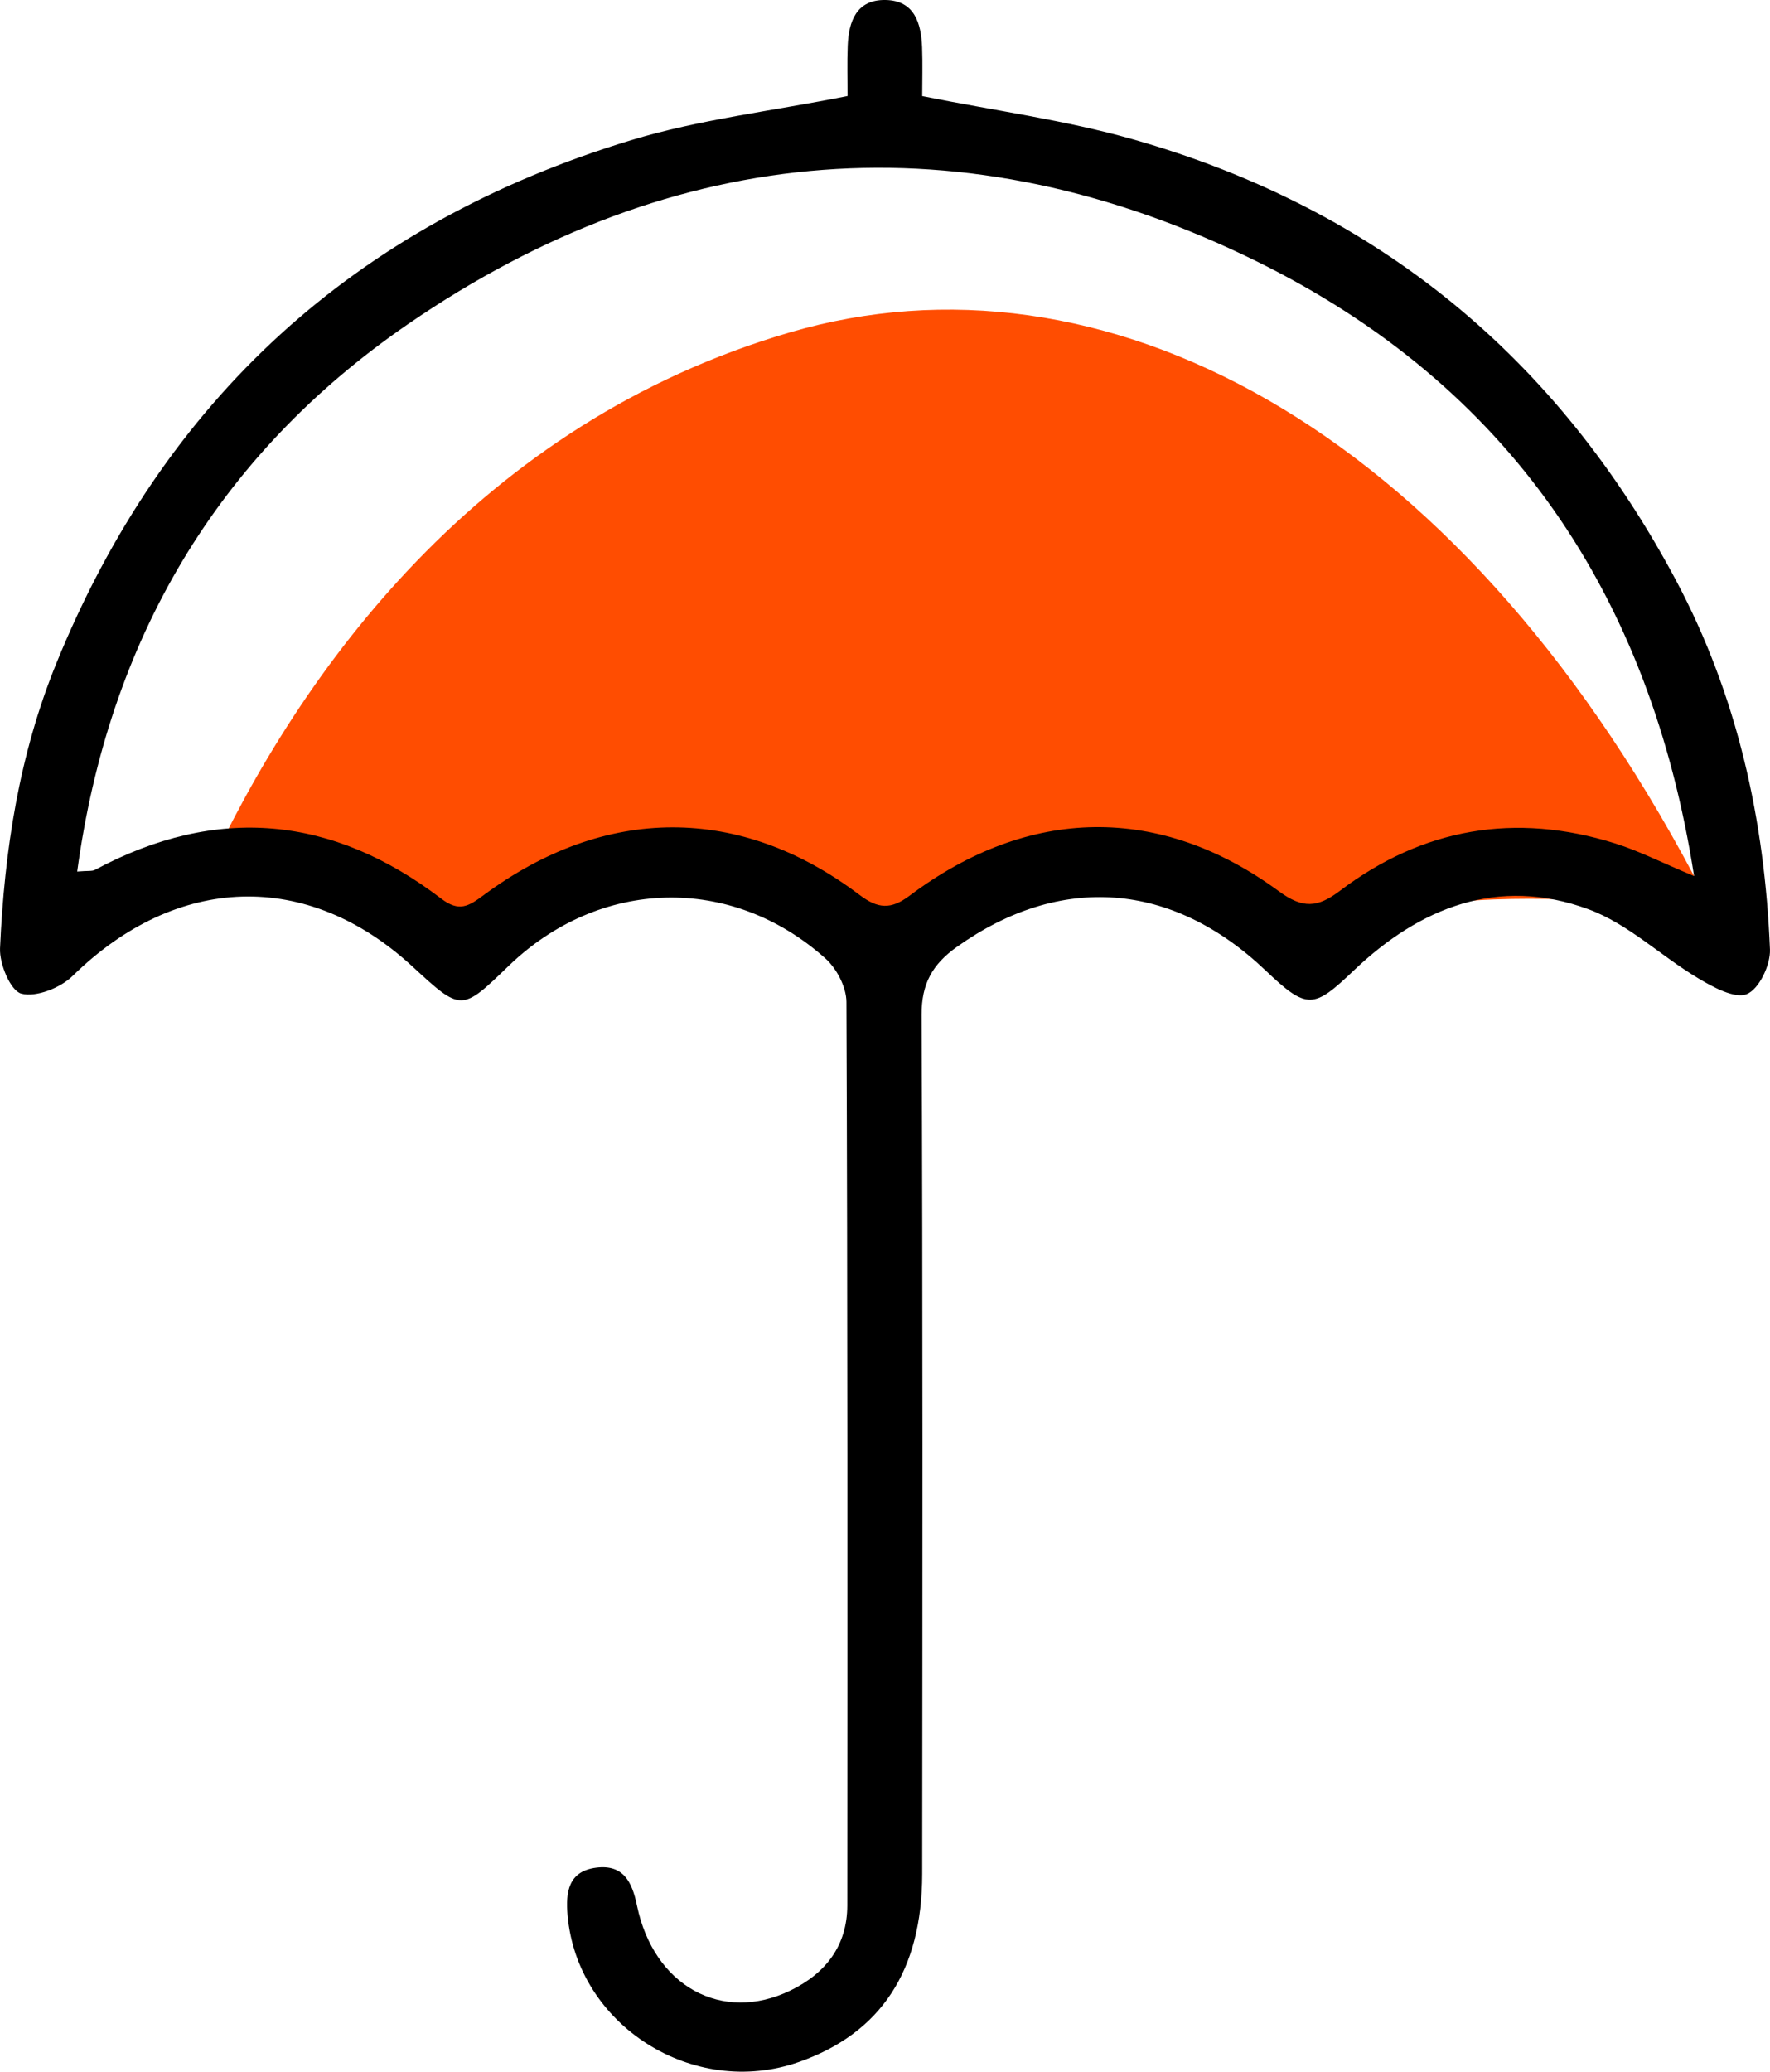 <svg xmlns="http://www.w3.org/2000/svg" xmlns:xlink="http://www.w3.org/1999/xlink" width="47px" height="55px" viewBox="0 0 47 55"><title>Group</title><desc>Created with Sketch.</desc><g id="Symbols" stroke="none" stroke-width="1" fill="none" fill-rule="evenodd"><g id="A/simbol/beneficios/-ten-las-espaldas-cubiertas" transform="translate(-9, -3)"><g id="Group" transform="translate(9, 3)"><path d="M5.456,23.259 C8,17.747 12.746,11.232 20.972,8.825 C29.227,6.41 38.603,11.232 44.984,23.259 C45.929,25.039 38.385,22.394 34.082,25.435 C31.207,24.067 27.662,21.502 24,25.435 C18.146,22.29 15.891,23.259 12.012,25.435 C7.659,22.29 2.215,23.743 5.456,23.259 Z" id="Path-5" fill="#FF4D01"></path><path d="M2.05,23.138 C2.332,23.113 2.444,23.135 2.521,23.094 C5.763,21.356 8.834,21.658 11.718,23.859 C12.189,24.218 12.441,24.062 12.833,23.772 C16.073,21.367 19.653,21.361 22.829,23.762 C23.311,24.127 23.657,24.152 24.149,23.782 C27.32,21.4 30.801,21.342 33.961,23.663 C34.594,24.126 34.985,24.102 35.582,23.648 C37.777,21.985 40.235,21.559 42.889,22.392 C43.531,22.595 44.137,22.906 44.984,23.259 C43.817,15.769 40.057,10.23 33.361,6.934 C25.613,3.122 17.938,3.724 10.831,8.607 C5.744,12.105 2.882,17.021 2.05,23.138 M22.506,2.55 C22.506,2.126 22.492,1.671 22.51,1.218 C22.535,0.573 22.739,-0.014 23.514,0 C24.287,0.013 24.46,0.622 24.485,1.255 C24.502,1.705 24.488,2.159 24.488,2.552 C26.419,2.939 28.28,3.188 30.066,3.694 C36.598,5.545 41.365,9.519 44.495,15.391 C46.137,18.469 46.859,21.773 46.999,25.208 C47.015,25.616 46.711,26.259 46.384,26.392 C46.064,26.523 45.484,26.206 45.09,25.97 C44.102,25.381 43.232,24.525 42.175,24.138 C39.779,23.258 37.701,24.095 35.948,25.765 C34.88,26.782 34.711,26.817 33.604,25.763 C31.121,23.4 28.155,23.185 25.411,25.137 C24.761,25.598 24.468,26.116 24.472,26.939 C24.505,34.542 24.494,42.144 24.488,49.745 C24.486,52.321 23.389,53.977 21.218,54.741 C18.41,55.73 15.325,53.771 15.071,50.845 C15.018,50.231 15.091,49.678 15.833,49.584 C16.551,49.494 16.784,49.958 16.914,50.589 C17.357,52.729 19.171,53.726 20.993,52.843 C21.928,52.389 22.498,51.649 22.499,50.587 C22.503,42.593 22.508,34.596 22.476,26.601 C22.475,26.208 22.218,25.714 21.915,25.443 C19.41,23.207 15.92,23.31 13.501,25.649 C12.252,26.856 12.25,26.856 10.954,25.661 C8.159,23.082 4.687,23.202 1.928,25.911 C1.608,26.226 0.958,26.483 0.567,26.38 C0.278,26.304 -0.017,25.591 0.001,25.176 C0.116,22.584 0.507,20.038 1.499,17.604 C4.342,10.626 9.411,5.954 16.754,3.723 C18.566,3.172 20.481,2.953 22.506,2.55" id="Fill-1" fill="#000000"></path></g></g></g></svg>